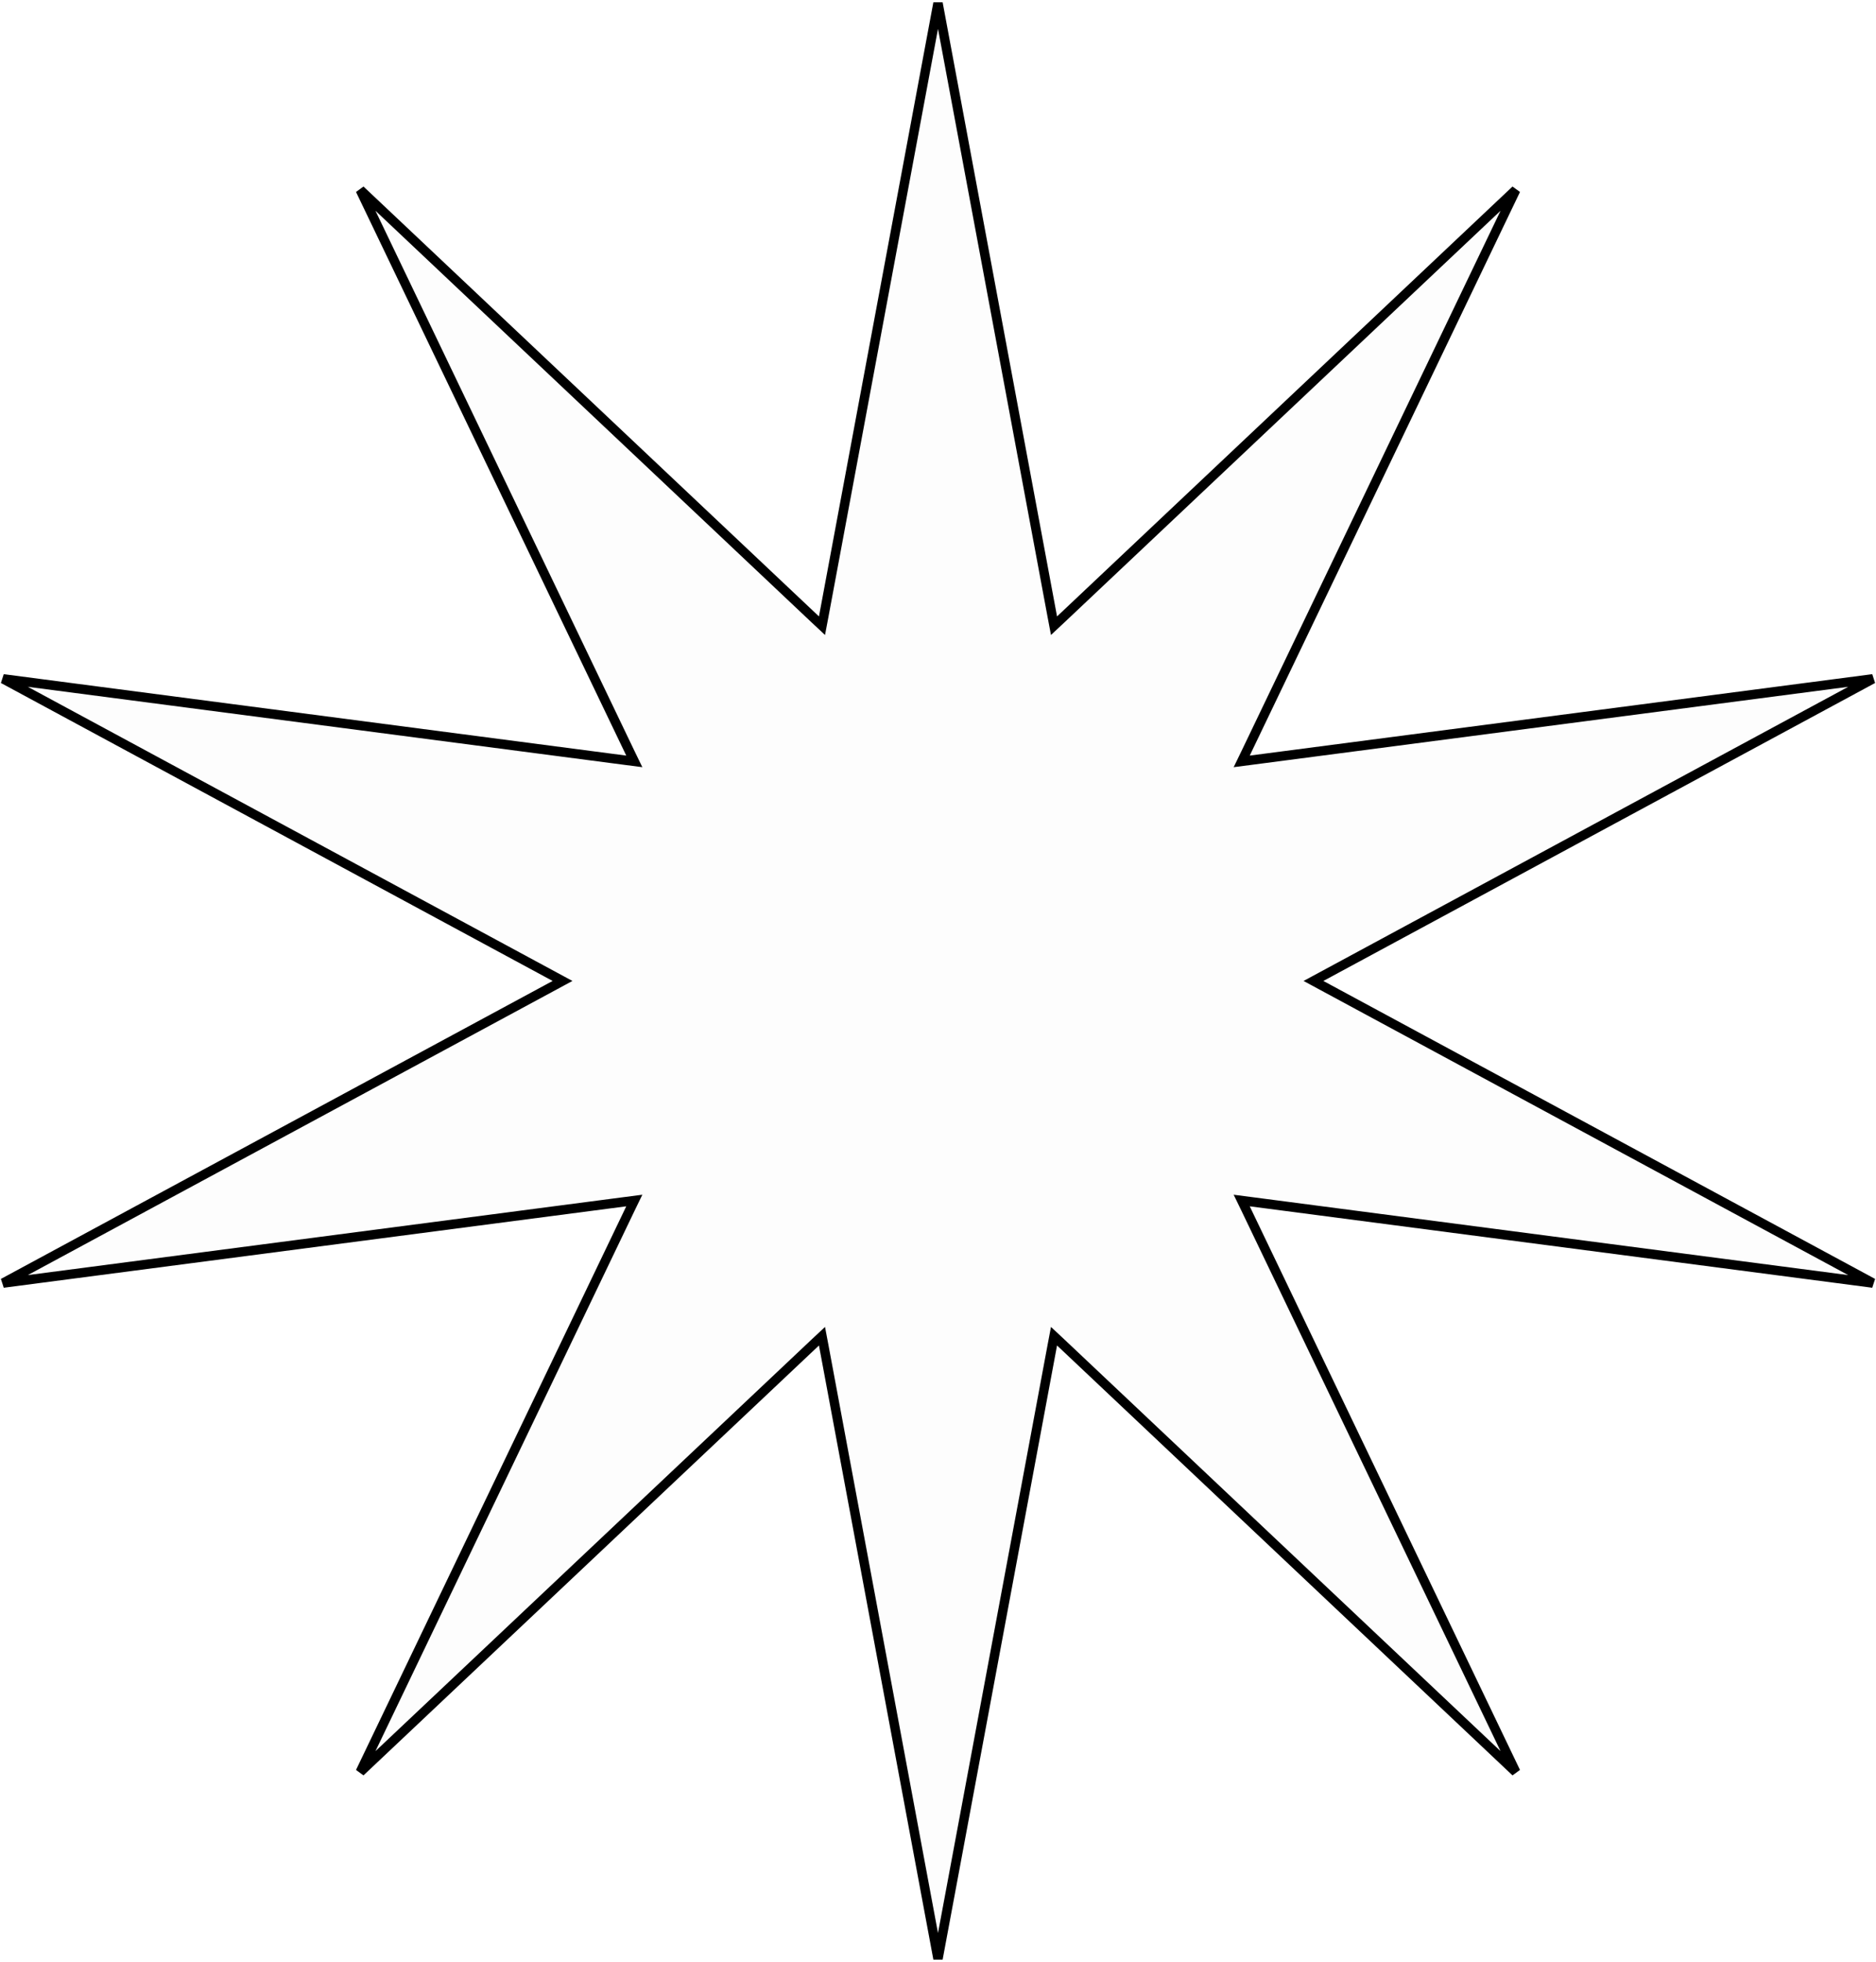 <?xml version="1.0" encoding="UTF-8"?> <svg xmlns="http://www.w3.org/2000/svg" width="598" height="625" viewBox="0 0 598 625" fill="none"><path fill-rule="evenodd" clip-rule="evenodd" d="M335.981 199.33L338.044 197.401L483.164 60.508L397.04 240.013L395.808 242.553L398.641 242.186L597 216.258L421.181 311.153L418.686 312.5L421.181 313.847L597 408.742L398.641 382.814L395.808 382.447L397.04 384.987L483.164 564.492L338.044 427.599L335.981 425.67L335.457 428.425L299 624L262.543 428.425L262.019 425.67L259.956 427.599L114.836 564.492L200.96 384.987L202.192 382.447L199.359 382.814L1 408.742L176.819 313.847L179.314 312.5L176.819 311.153L1 216.258L199.359 242.186L202.192 242.553L200.96 240.013L114.836 60.508L259.956 197.401L262.019 199.33L262.543 196.575L299 1L335.457 196.575L335.981 199.33V199.33Z" fill="black" fill-opacity="0.01" stroke="black" stroke-width="3"></path></svg> 